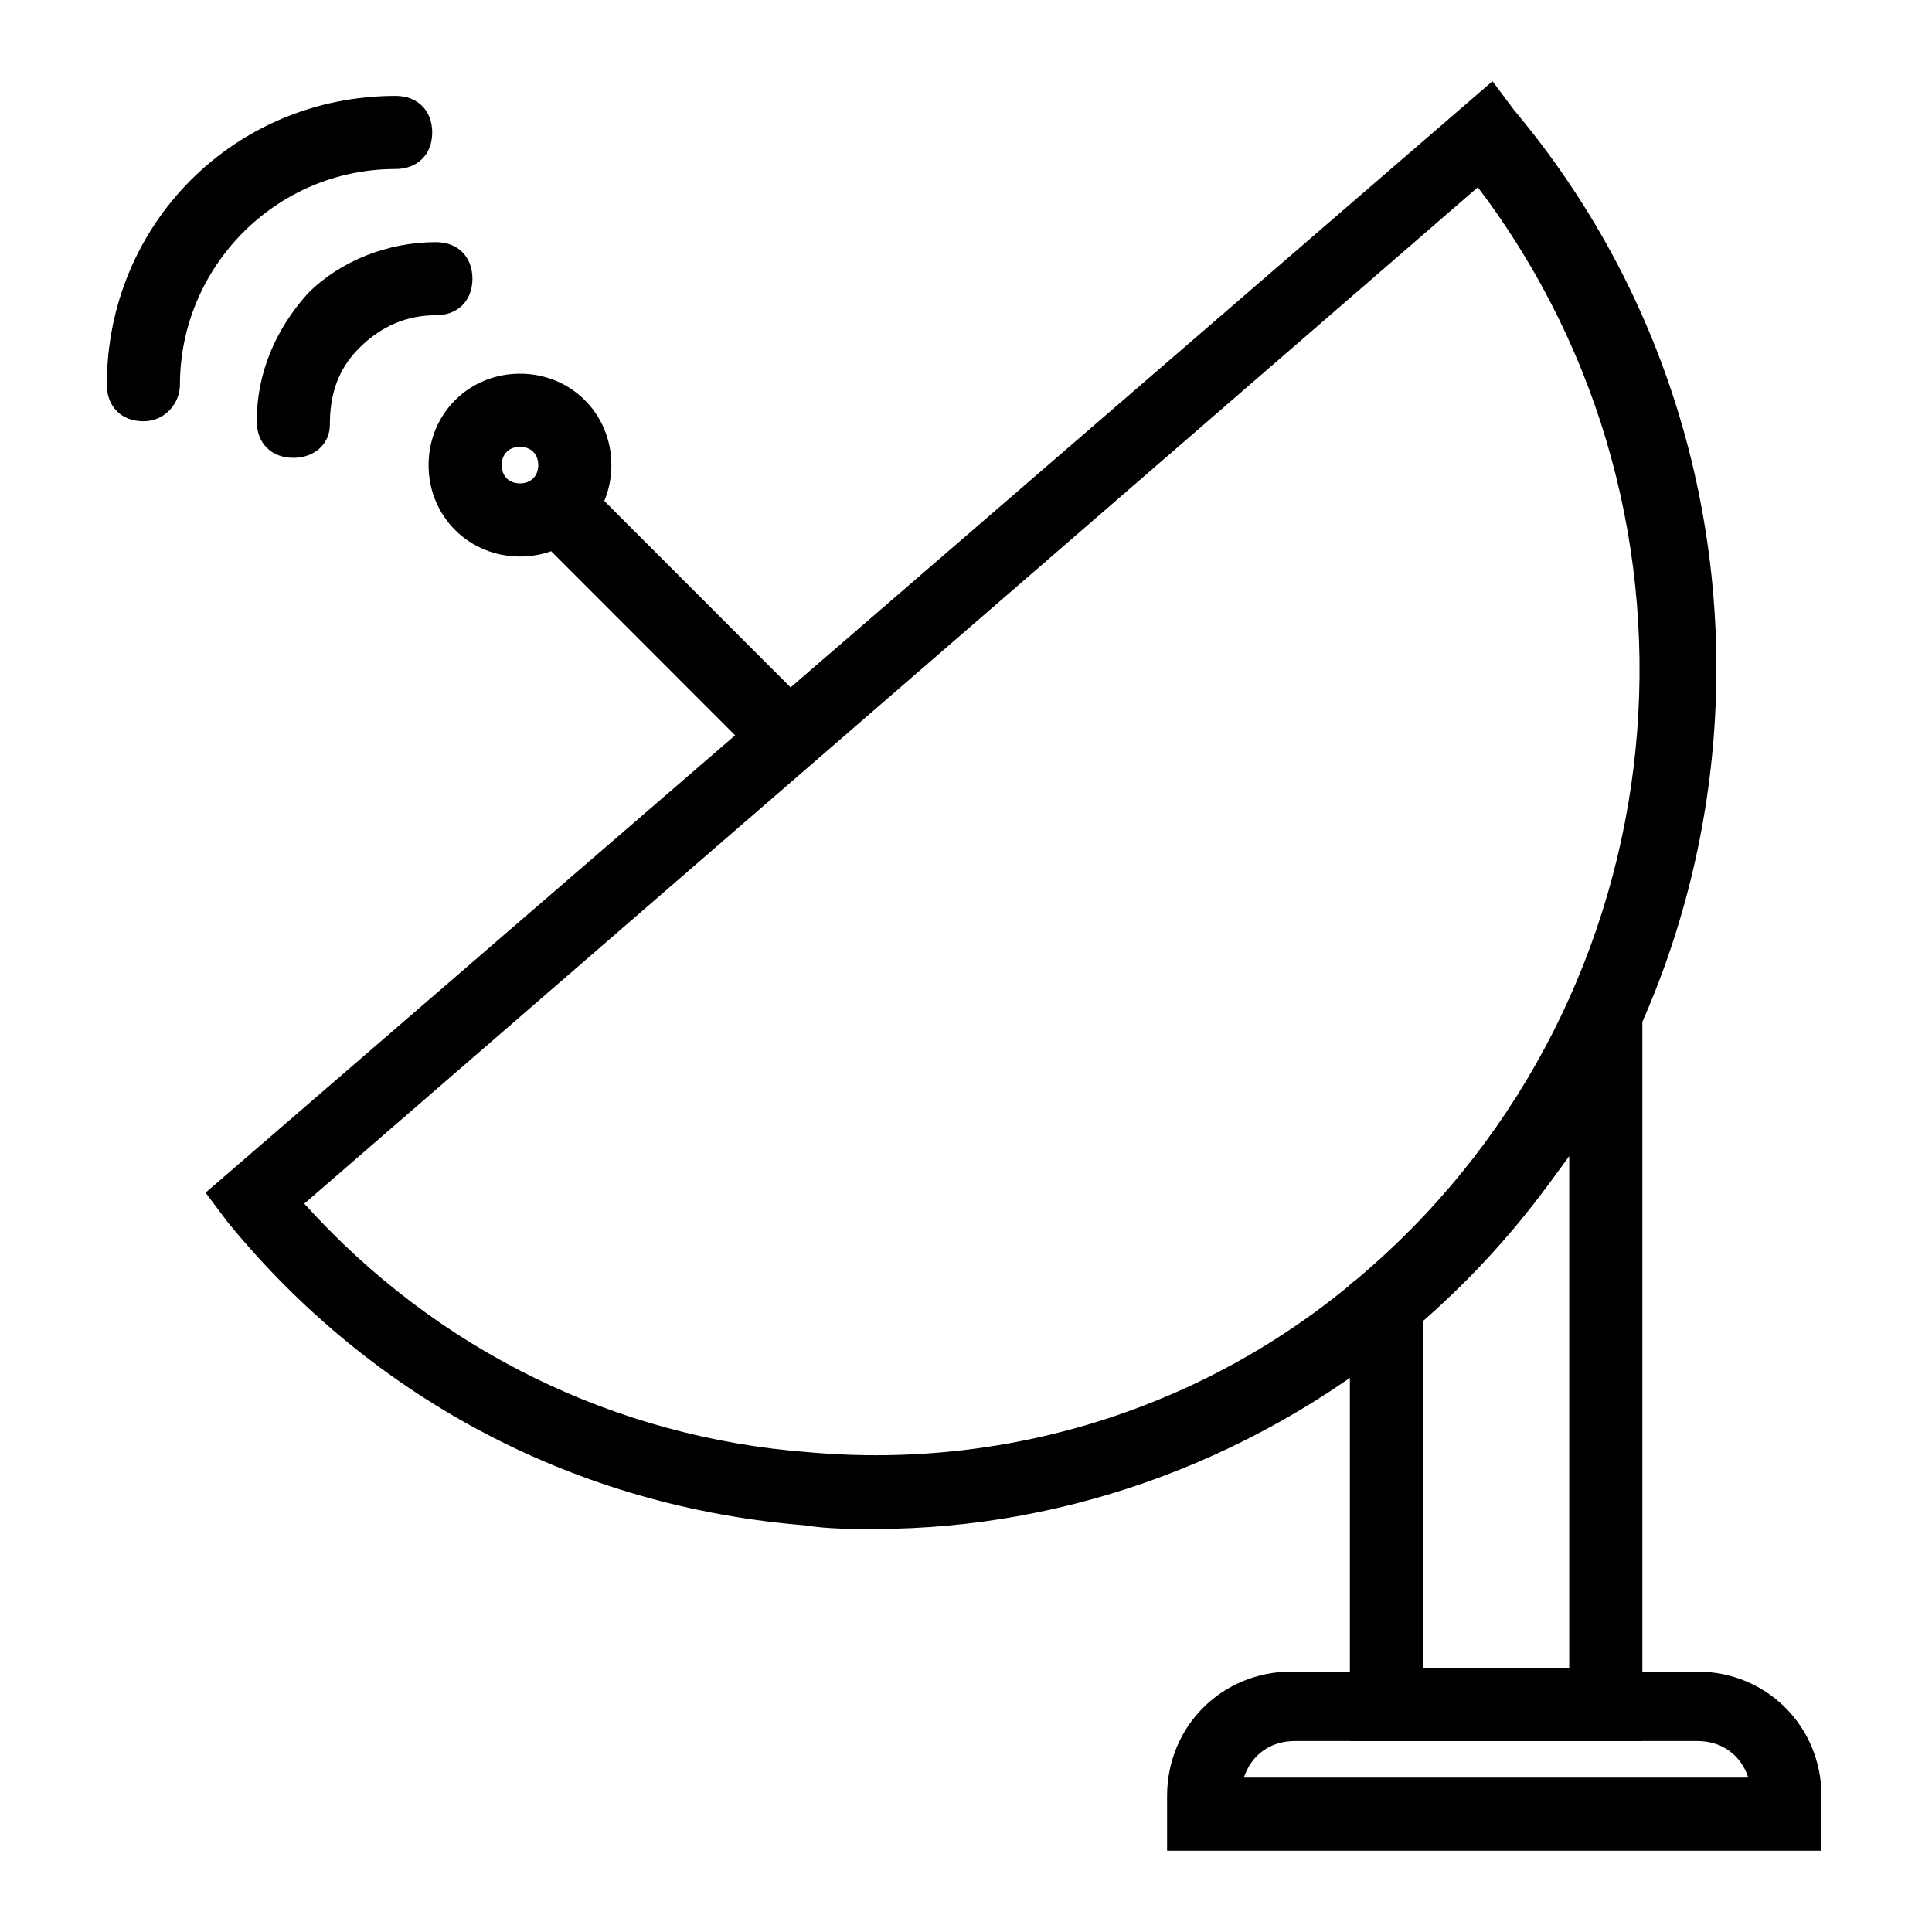 <?xml version="1.0" encoding="UTF-8"?>
<!-- Uploaded to: ICON Repo, www.iconrepo.com, Generator: ICON Repo Mixer Tools -->
<svg fill="#000000" width="800px" height="800px" version="1.1" viewBox="144 144 512 512" xmlns="http://www.w3.org/2000/svg">
 <g>
  <path d="m579.24 605.4h-77.508v-121.11l4.844-2.906c3.875-2.906 38.754-34.879 54.258-72.664l18.41-46.504zm-58.133-19.379h38.754v-135.64c-14.531 20.348-31.004 36.816-38.754 43.598z"/>
  <path d="m627.68 634.46h-174.39v-14.531c0-18.41 14.531-32.941 32.941-32.941h107.54c18.41 0 32.941 14.531 32.941 32.941l-0.004 14.531zm-154.05-19.379h133.7c-1.938-5.812-6.781-9.688-13.562-9.688h-106.58c-6.781 0-11.625 3.875-13.562 9.688z"/>
  <path d="m375.78 549.2c-5.812 0-12.594 0-18.41-0.969-60.07-4.844-114.32-32.941-153.08-80.414l-5.812-7.75 341.04-294.54 5.812 7.75c80.414 95.918 68.789 240.28-25.191 321.66-40.691 34.879-92.043 54.254-144.36 54.254zm-151.14-86.227c34.879 38.754 82.352 62.008 133.7 65.883 54.258 4.844 107.54-12.594 148.23-48.441 83.324-72.664 95.918-198.62 29.066-286.79z"/>
  <path d="m182 255.64c-5.812 0-9.688-3.875-9.688-9.688 0-42.629 33.91-76.539 76.539-76.539 5.812 0 9.688 3.875 9.688 9.688s-3.875 9.688-9.688 9.688c-31.973 0-57.164 26.16-57.164 57.164 0 4.844-3.875 9.688-9.688 9.688z"/>
  <path d="m221.73 265.33c-5.812 0-9.688-3.875-9.688-9.688 0-12.594 4.844-24.223 13.562-33.91 8.719-8.719 21.316-13.562 33.91-13.562 5.812 0 9.688 3.875 9.688 9.688s-3.875 9.688-9.688 9.688c-7.75 0-14.531 2.906-20.348 8.719-5.812 5.812-7.75 12.594-7.75 20.348 0.004 4.84-3.875 8.719-9.688 8.719z"/>
  <path d="m284.67 284.68 13.707-13.695 61.633 61.684-13.707 13.695z"/>
  <path d="m281.8 291.48c-13.562 0-24.223-10.656-24.223-24.223 0-13.562 10.656-24.223 24.223-24.223 13.562 0 24.223 10.656 24.223 24.223 0 13.566-10.66 24.223-24.223 24.223zm0-29.066c-2.906 0-4.844 1.938-4.844 4.844s1.938 4.844 4.844 4.844 4.844-1.938 4.844-4.844c0-2.902-1.938-4.844-4.844-4.844z"/>
 </g>
</svg>